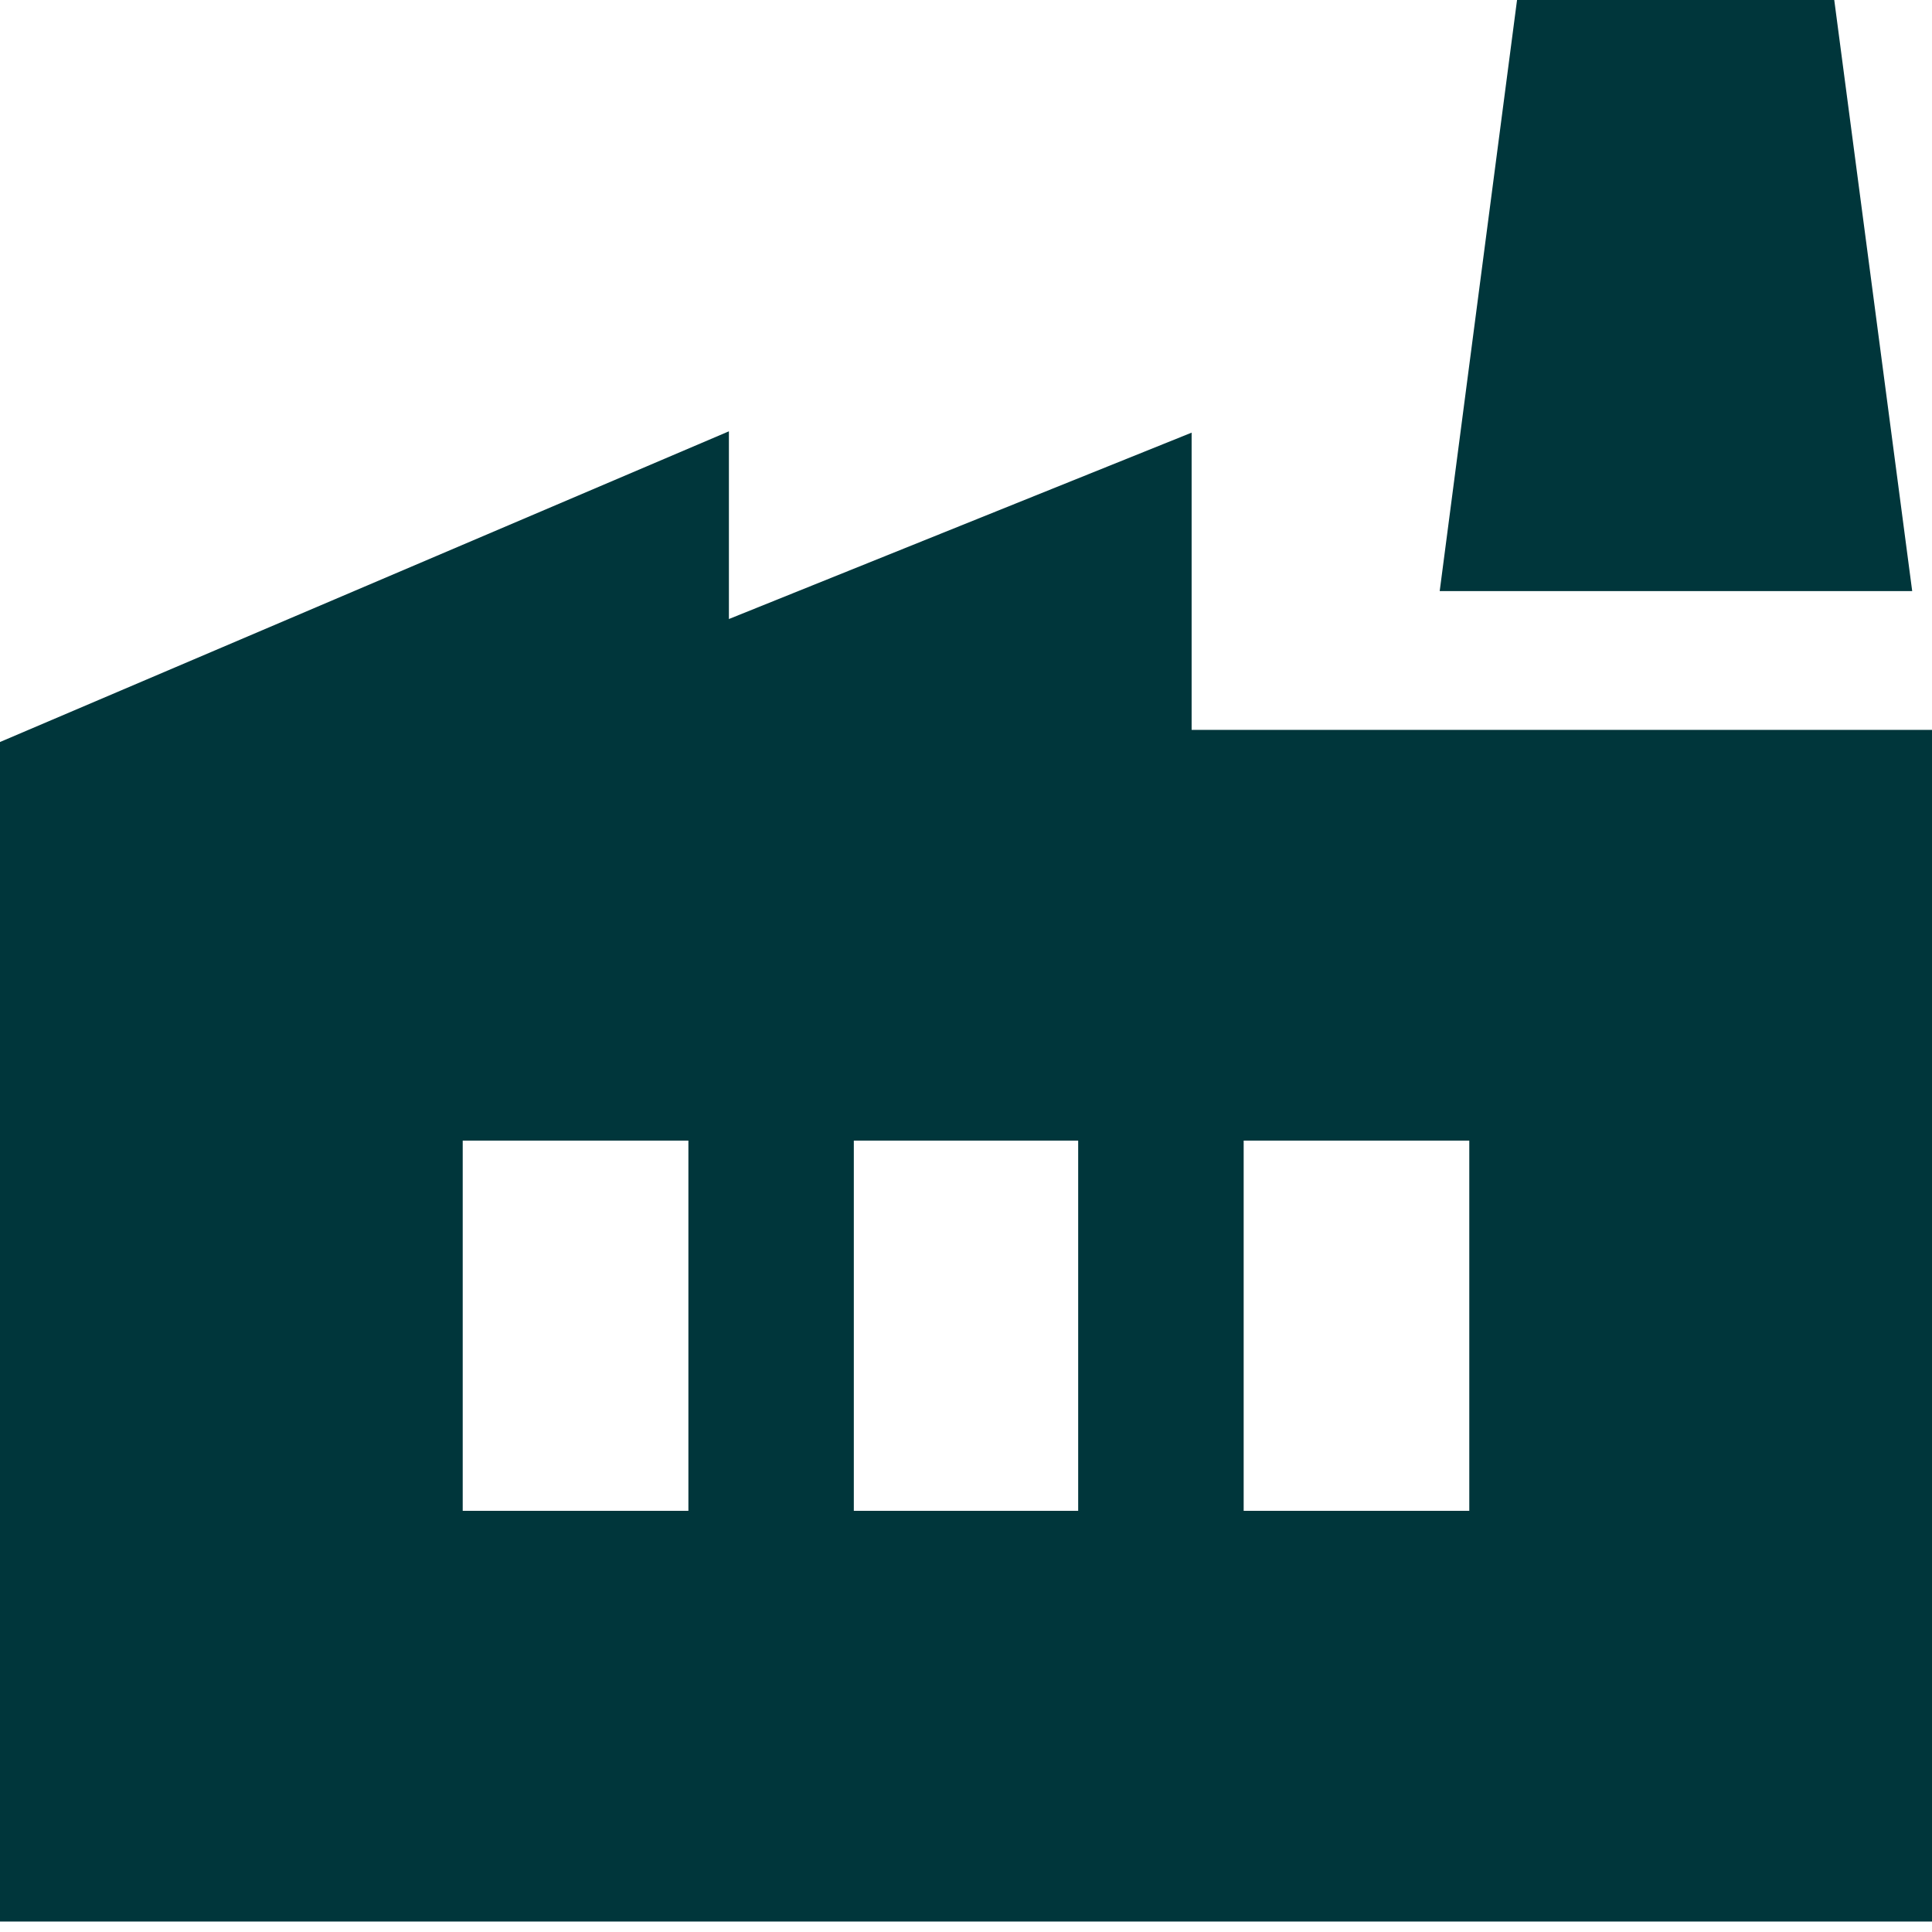 <?xml version="1.0" encoding="UTF-8"?> <svg xmlns="http://www.w3.org/2000/svg" width="32" height="32" viewBox="0 0 32 32" fill="none"><g clip-path="url(#clip0_24_754)"><path d="M0 31.827V12.29L12.073 7.144V10.253L19.737 7.166V12.089H32V31.827H0ZM14.142 25.024H17.858V18.892H14.142V25.024ZM7.664 25.024H11.402V18.892H7.664V25.024ZM20.599 25.024H24.336V18.892H20.599V25.024ZM31.672 9.79H23.846L25.127 0H30.381L31.672 9.79Z" fill="#00363B"></path></g><defs><clipPath id="clip0_24_754"><rect width="32" height="32" fill="white"></rect></clipPath></defs></svg> 